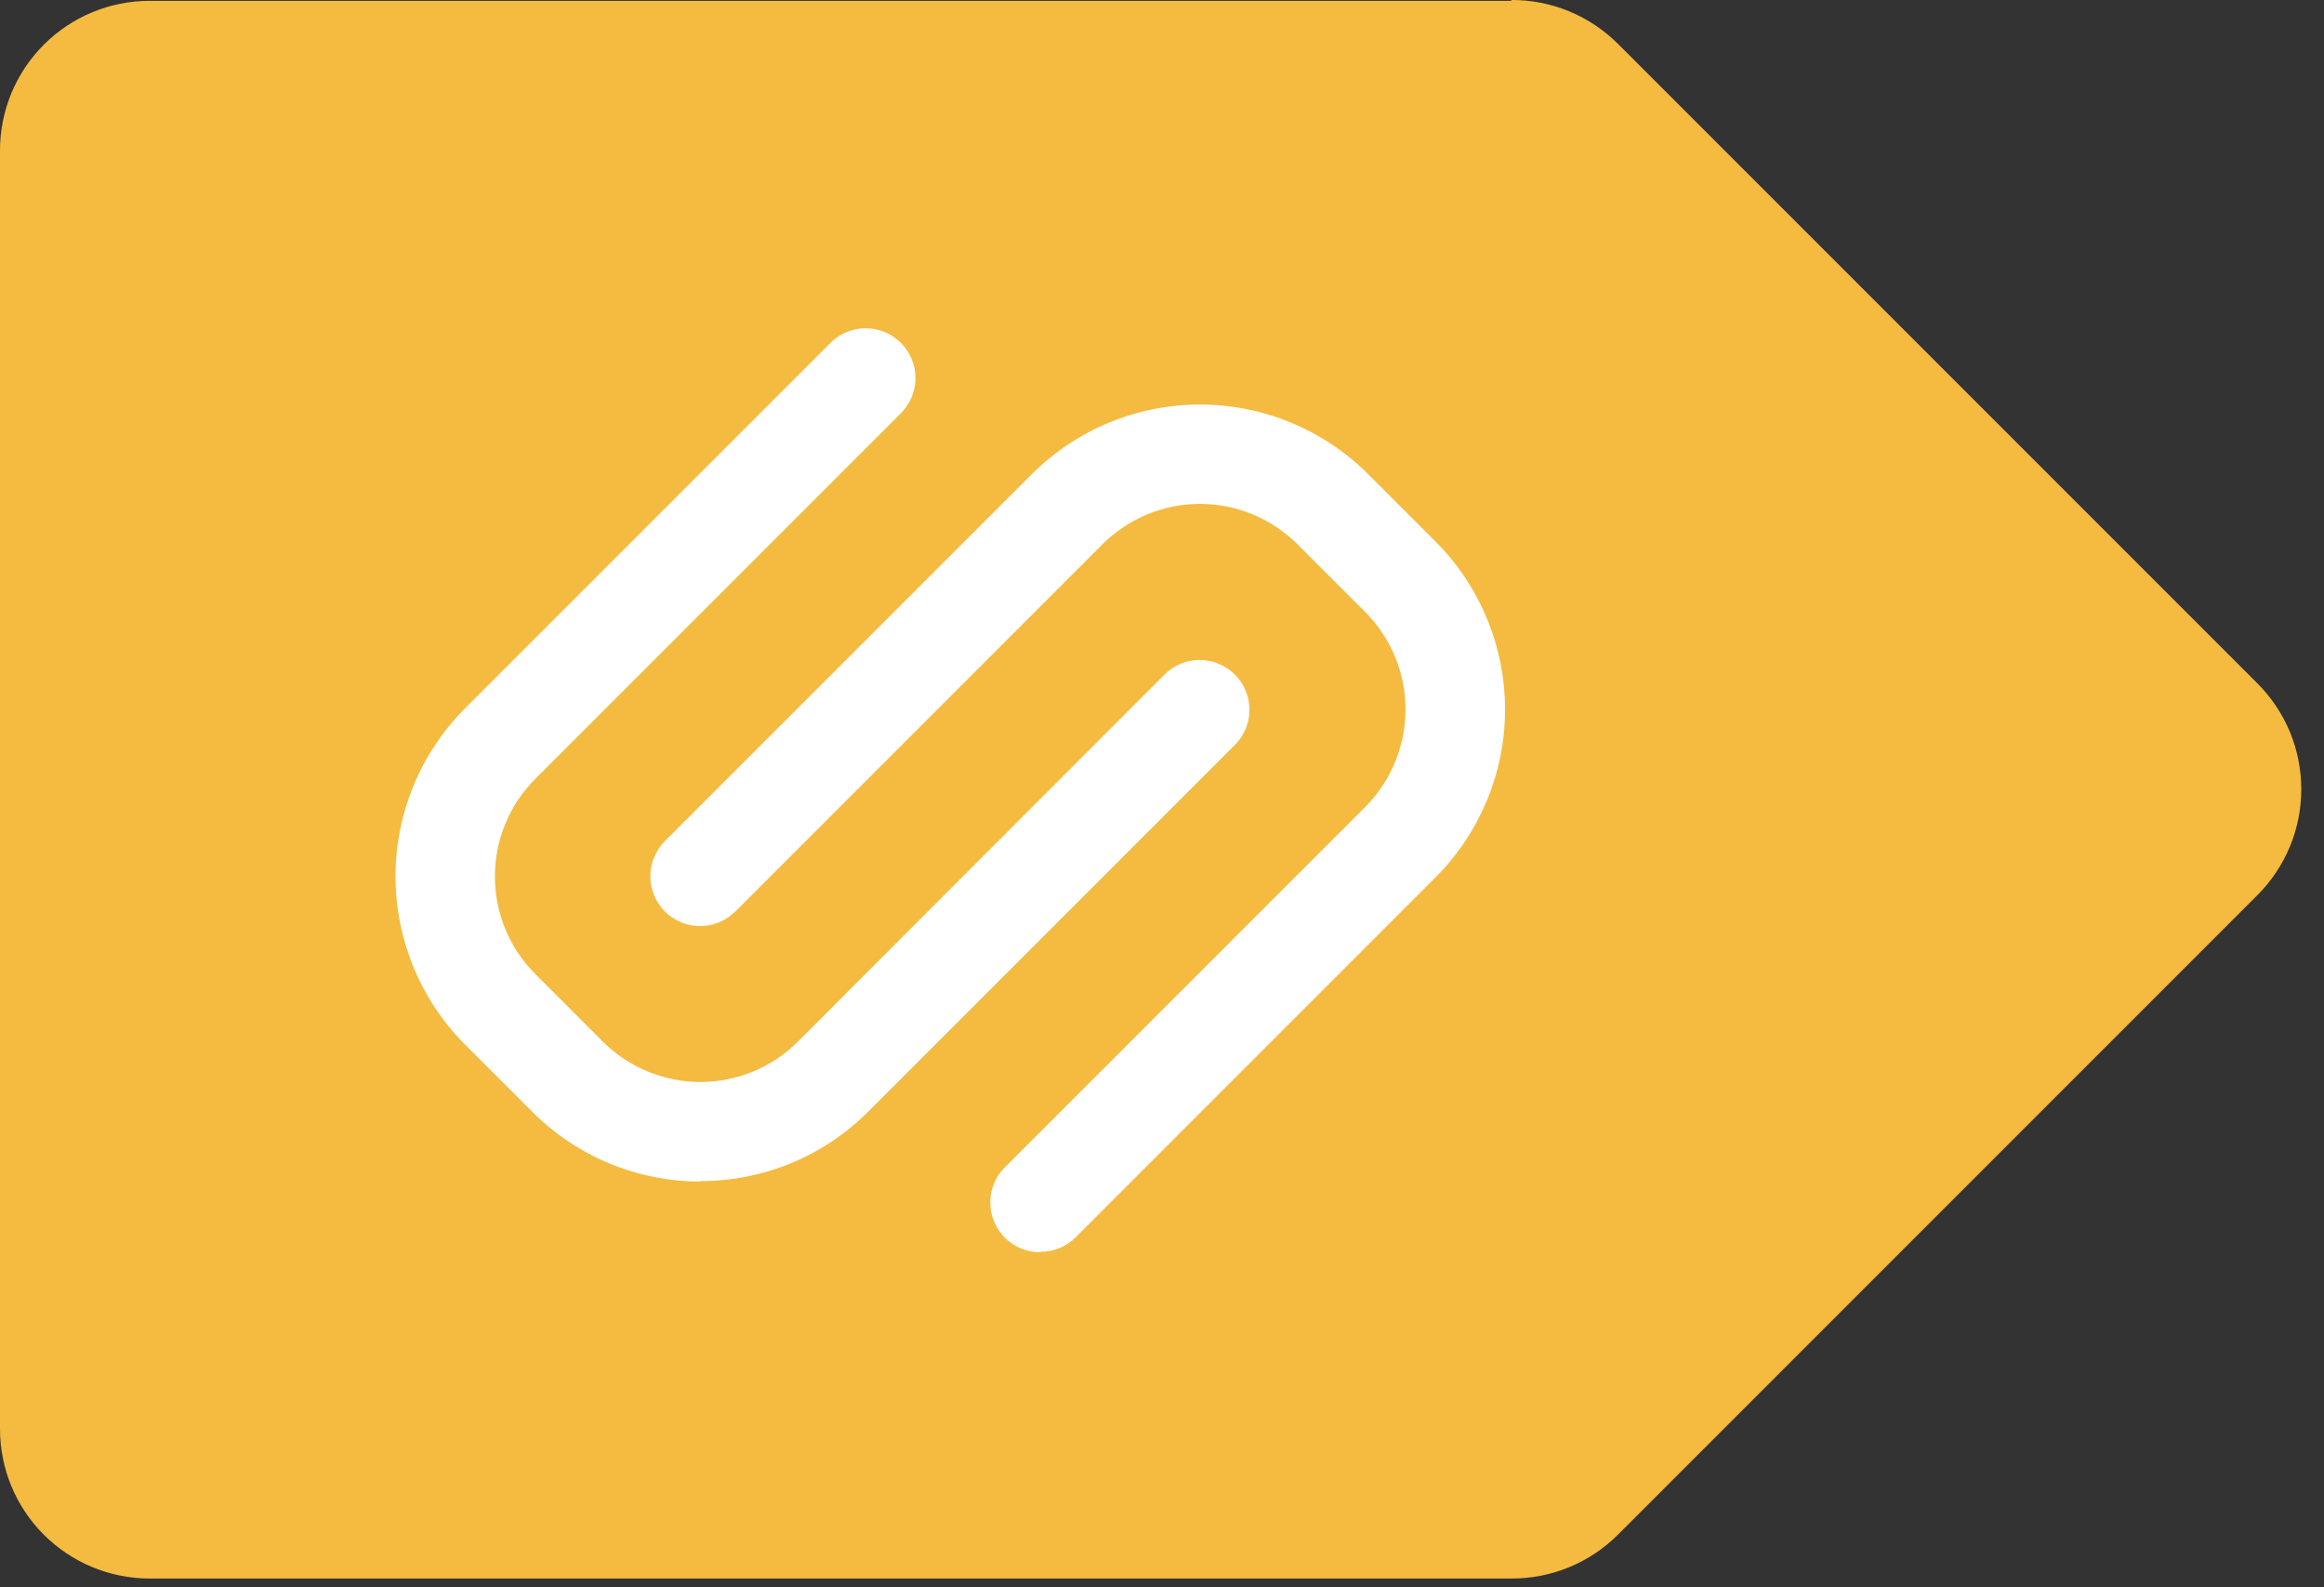 <svg width="41" height="28" viewBox="0 0 41 28" fill="none" xmlns="http://www.w3.org/2000/svg">
<rect x="0" y="0" width="41" height="28" fill="#333333" stroke="none"/>
<path d="M26.662 0.015H2.638C1.939 0.015 1.268 0.293 0.773 0.788C0.278 1.283 0 1.954 0 2.653V25.207C0 25.907 0.278 26.578 0.773 27.072C1.268 27.567 1.939 27.845 2.638 27.845H26.662C27.012 27.847 27.358 27.779 27.682 27.646C28.005 27.513 28.299 27.317 28.546 27.069L39.823 15.792C40.069 15.547 40.264 15.255 40.398 14.935C40.531 14.614 40.599 14.27 40.599 13.923C40.599 13.575 40.531 13.231 40.398 12.91C40.264 12.59 40.069 12.298 39.823 12.053L28.546 0.776C28.299 0.529 28.005 0.332 27.682 0.199C27.358 0.066 27.012 -0.002 26.662 4.39671e-05" fill="#F4BB40"/>
<path d="M12.359 20.842C11.809 20.843 11.264 20.735 10.755 20.525C10.247 20.315 9.785 20.006 9.396 19.617L8.201 18.423C7.418 17.636 6.978 16.571 6.978 15.46C6.978 14.35 7.418 13.285 8.201 12.498L14.658 6.042C14.823 5.879 15.046 5.789 15.277 5.791C15.509 5.792 15.731 5.885 15.894 6.049C16.058 6.213 16.15 6.435 16.151 6.666C16.151 6.898 16.06 7.121 15.898 7.285L9.441 13.742C8.986 14.198 8.731 14.816 8.731 15.46C8.731 16.105 8.986 16.723 9.441 17.179L10.636 18.374C11.092 18.83 11.711 19.086 12.357 19.086C13.002 19.086 13.621 18.83 14.077 18.374L20.549 11.895C20.713 11.732 20.936 11.641 21.168 11.642C21.399 11.643 21.621 11.735 21.785 11.898C21.949 12.062 22.042 12.283 22.043 12.515C22.045 12.747 21.954 12.969 21.792 13.135L15.317 19.61C14.929 19.998 14.467 20.307 13.96 20.517C13.452 20.727 12.908 20.835 12.359 20.835" fill="white"/>
<path d="M18.355 22.09C18.179 22.091 18.008 22.04 17.862 21.943C17.716 21.846 17.603 21.707 17.536 21.545C17.47 21.383 17.453 21.205 17.489 21.033C17.525 20.861 17.611 20.704 17.737 20.582L24.084 14.236C24.54 13.779 24.796 13.16 24.796 12.515C24.796 11.87 24.54 11.251 24.084 10.794L22.889 9.6C22.432 9.145 21.814 8.889 21.17 8.889C20.526 8.889 19.908 9.145 19.451 9.6L12.976 16.075C12.895 16.157 12.798 16.223 12.691 16.268C12.584 16.313 12.47 16.336 12.354 16.336C12.238 16.337 12.123 16.314 12.016 16.27C11.909 16.225 11.811 16.16 11.729 16.078C11.648 15.996 11.583 15.898 11.539 15.791C11.495 15.684 11.473 15.569 11.473 15.453C11.474 15.337 11.497 15.222 11.543 15.116C11.588 15.009 11.654 14.912 11.736 14.831L18.208 8.36C18.995 7.576 20.06 7.136 21.17 7.136C22.28 7.136 23.346 7.576 24.133 8.36L25.327 9.554C26.111 10.34 26.552 11.405 26.552 12.515C26.552 13.625 26.111 14.69 25.327 15.475L18.977 21.826C18.895 21.908 18.798 21.972 18.691 22.016C18.584 22.06 18.47 22.083 18.355 22.082" fill="white"/>
</svg>
